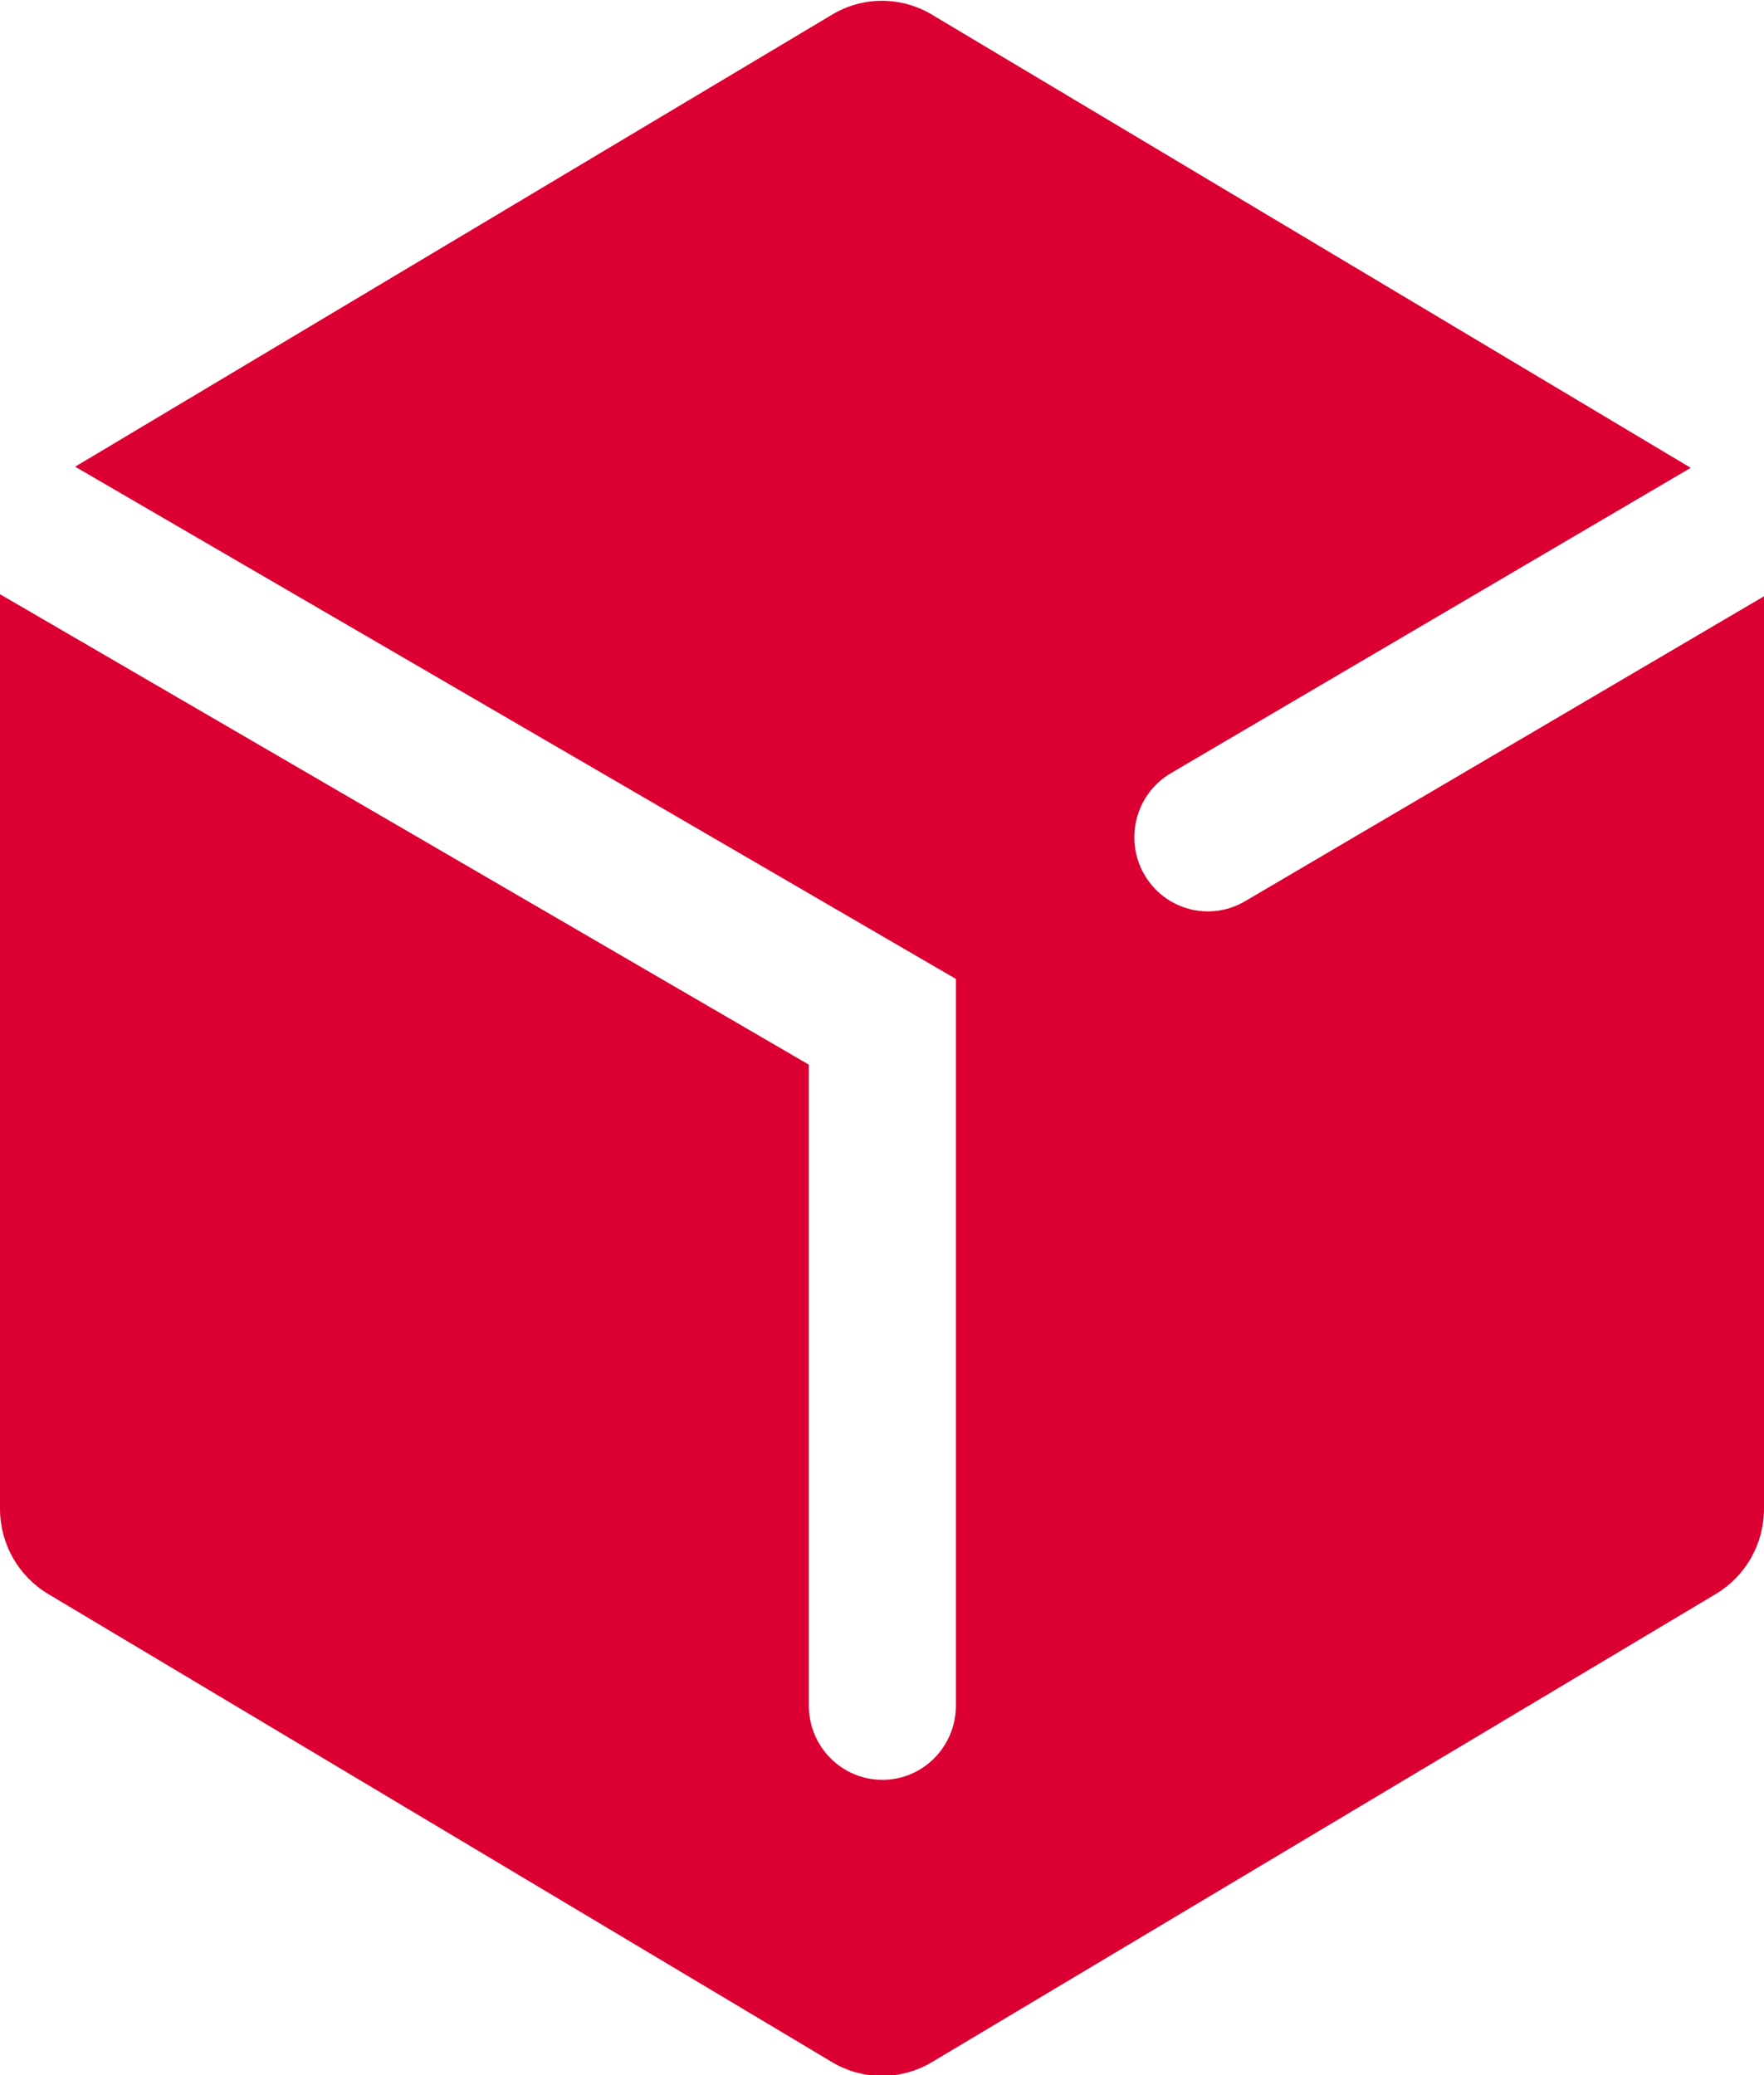 <svg width="17" height="20" viewBox="0 0 17 20" fill="none" xmlns="http://www.w3.org/2000/svg">
<g clip-path="url(#clip0_5961_182617)">
<path d="M16.294 4.509L8.981 0.141C8.684 -0.037 8.315 -0.037 8.019 0.141L0.724 4.498L9.212 9.435V16.439C9.212 16.834 8.895 17.154 8.504 17.154C8.112 17.154 7.795 16.834 7.795 16.439V10.261L0 5.727V14.542C0 14.879 0.176 15.19 0.463 15.362L8.019 19.875C8.315 20.052 8.684 20.052 8.981 19.875L16.537 15.362C16.824 15.19 17 14.879 17 14.542V5.747L11.997 8.687C11.659 8.885 11.225 8.77 11.028 8.429C10.831 8.088 10.946 7.651 11.284 7.452L16.294 4.509Z" fill="#DC0032"/>
</g>
<defs>
<clipPath id="clip0_5961_182617">
<rect width="17" height="20" fill="white" transform="translate(0 0.002)"/>
</clipPath>
</defs>
</svg>
